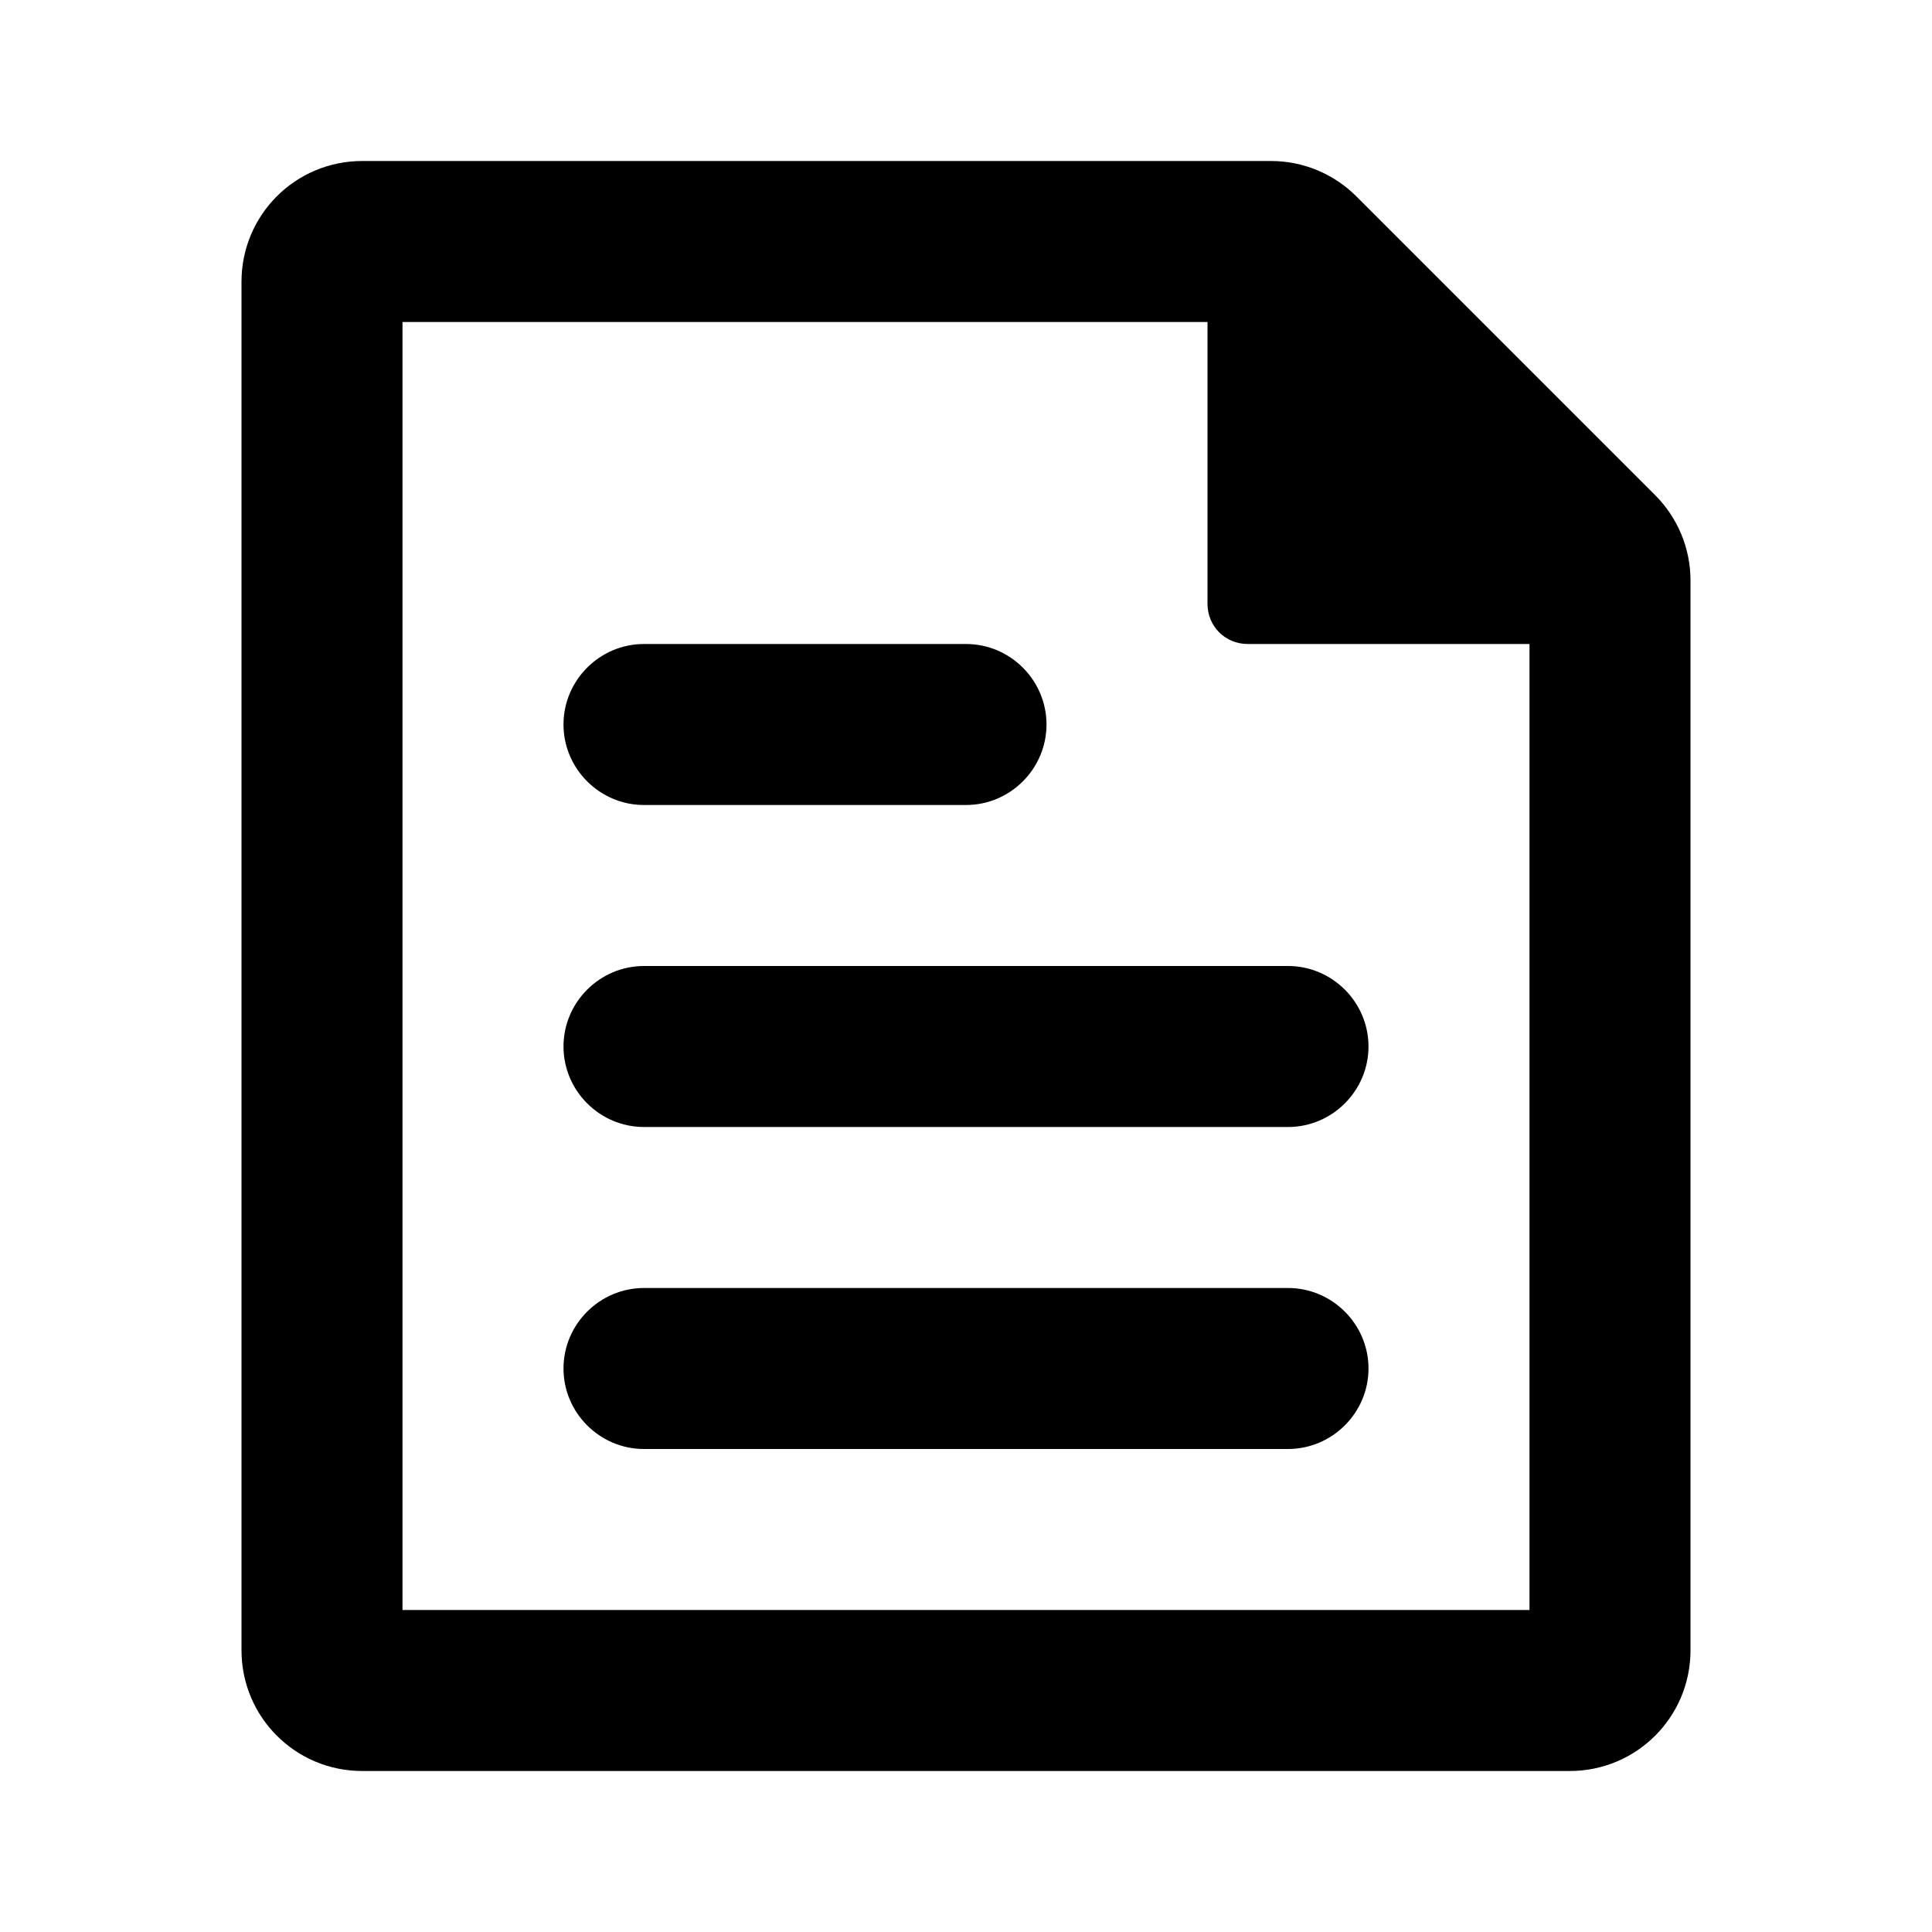 <?xml version="1.0" encoding="UTF-8"?><svg id="Icons" xmlns="http://www.w3.org/2000/svg" viewBox="0 0 24 24"><path d="M16.85,2.44c-.28-.28-.66-.44-1.06-.44H4.5c-.83,0-1.5,.67-1.5,1.5V20.5c0,.83,.67,1.5,1.5,1.5h15c.83,0,1.5-.67,1.5-1.5V7.21c0-.4-.16-.78-.44-1.06l-3.71-3.71ZM5,20V4H15v3.5c0,.28,.22,.5,.5,.5h3.5v12H5Z"/><path d="M8,10h4c.55,0,1-.45,1-1s-.45-1-1-1H8c-.55,0-1,.45-1,1s.45,1,1,1Z"/><path d="M16,12H8c-.55,0-1,.45-1,1s.45,1,1,1H16c.55,0,1-.45,1-1s-.45-1-1-1Z"/><path d="M16,16H8c-.55,0-1,.45-1,1s.45,1,1,1H16c.55,0,1-.45,1-1s-.45-1-1-1Z"/></svg>